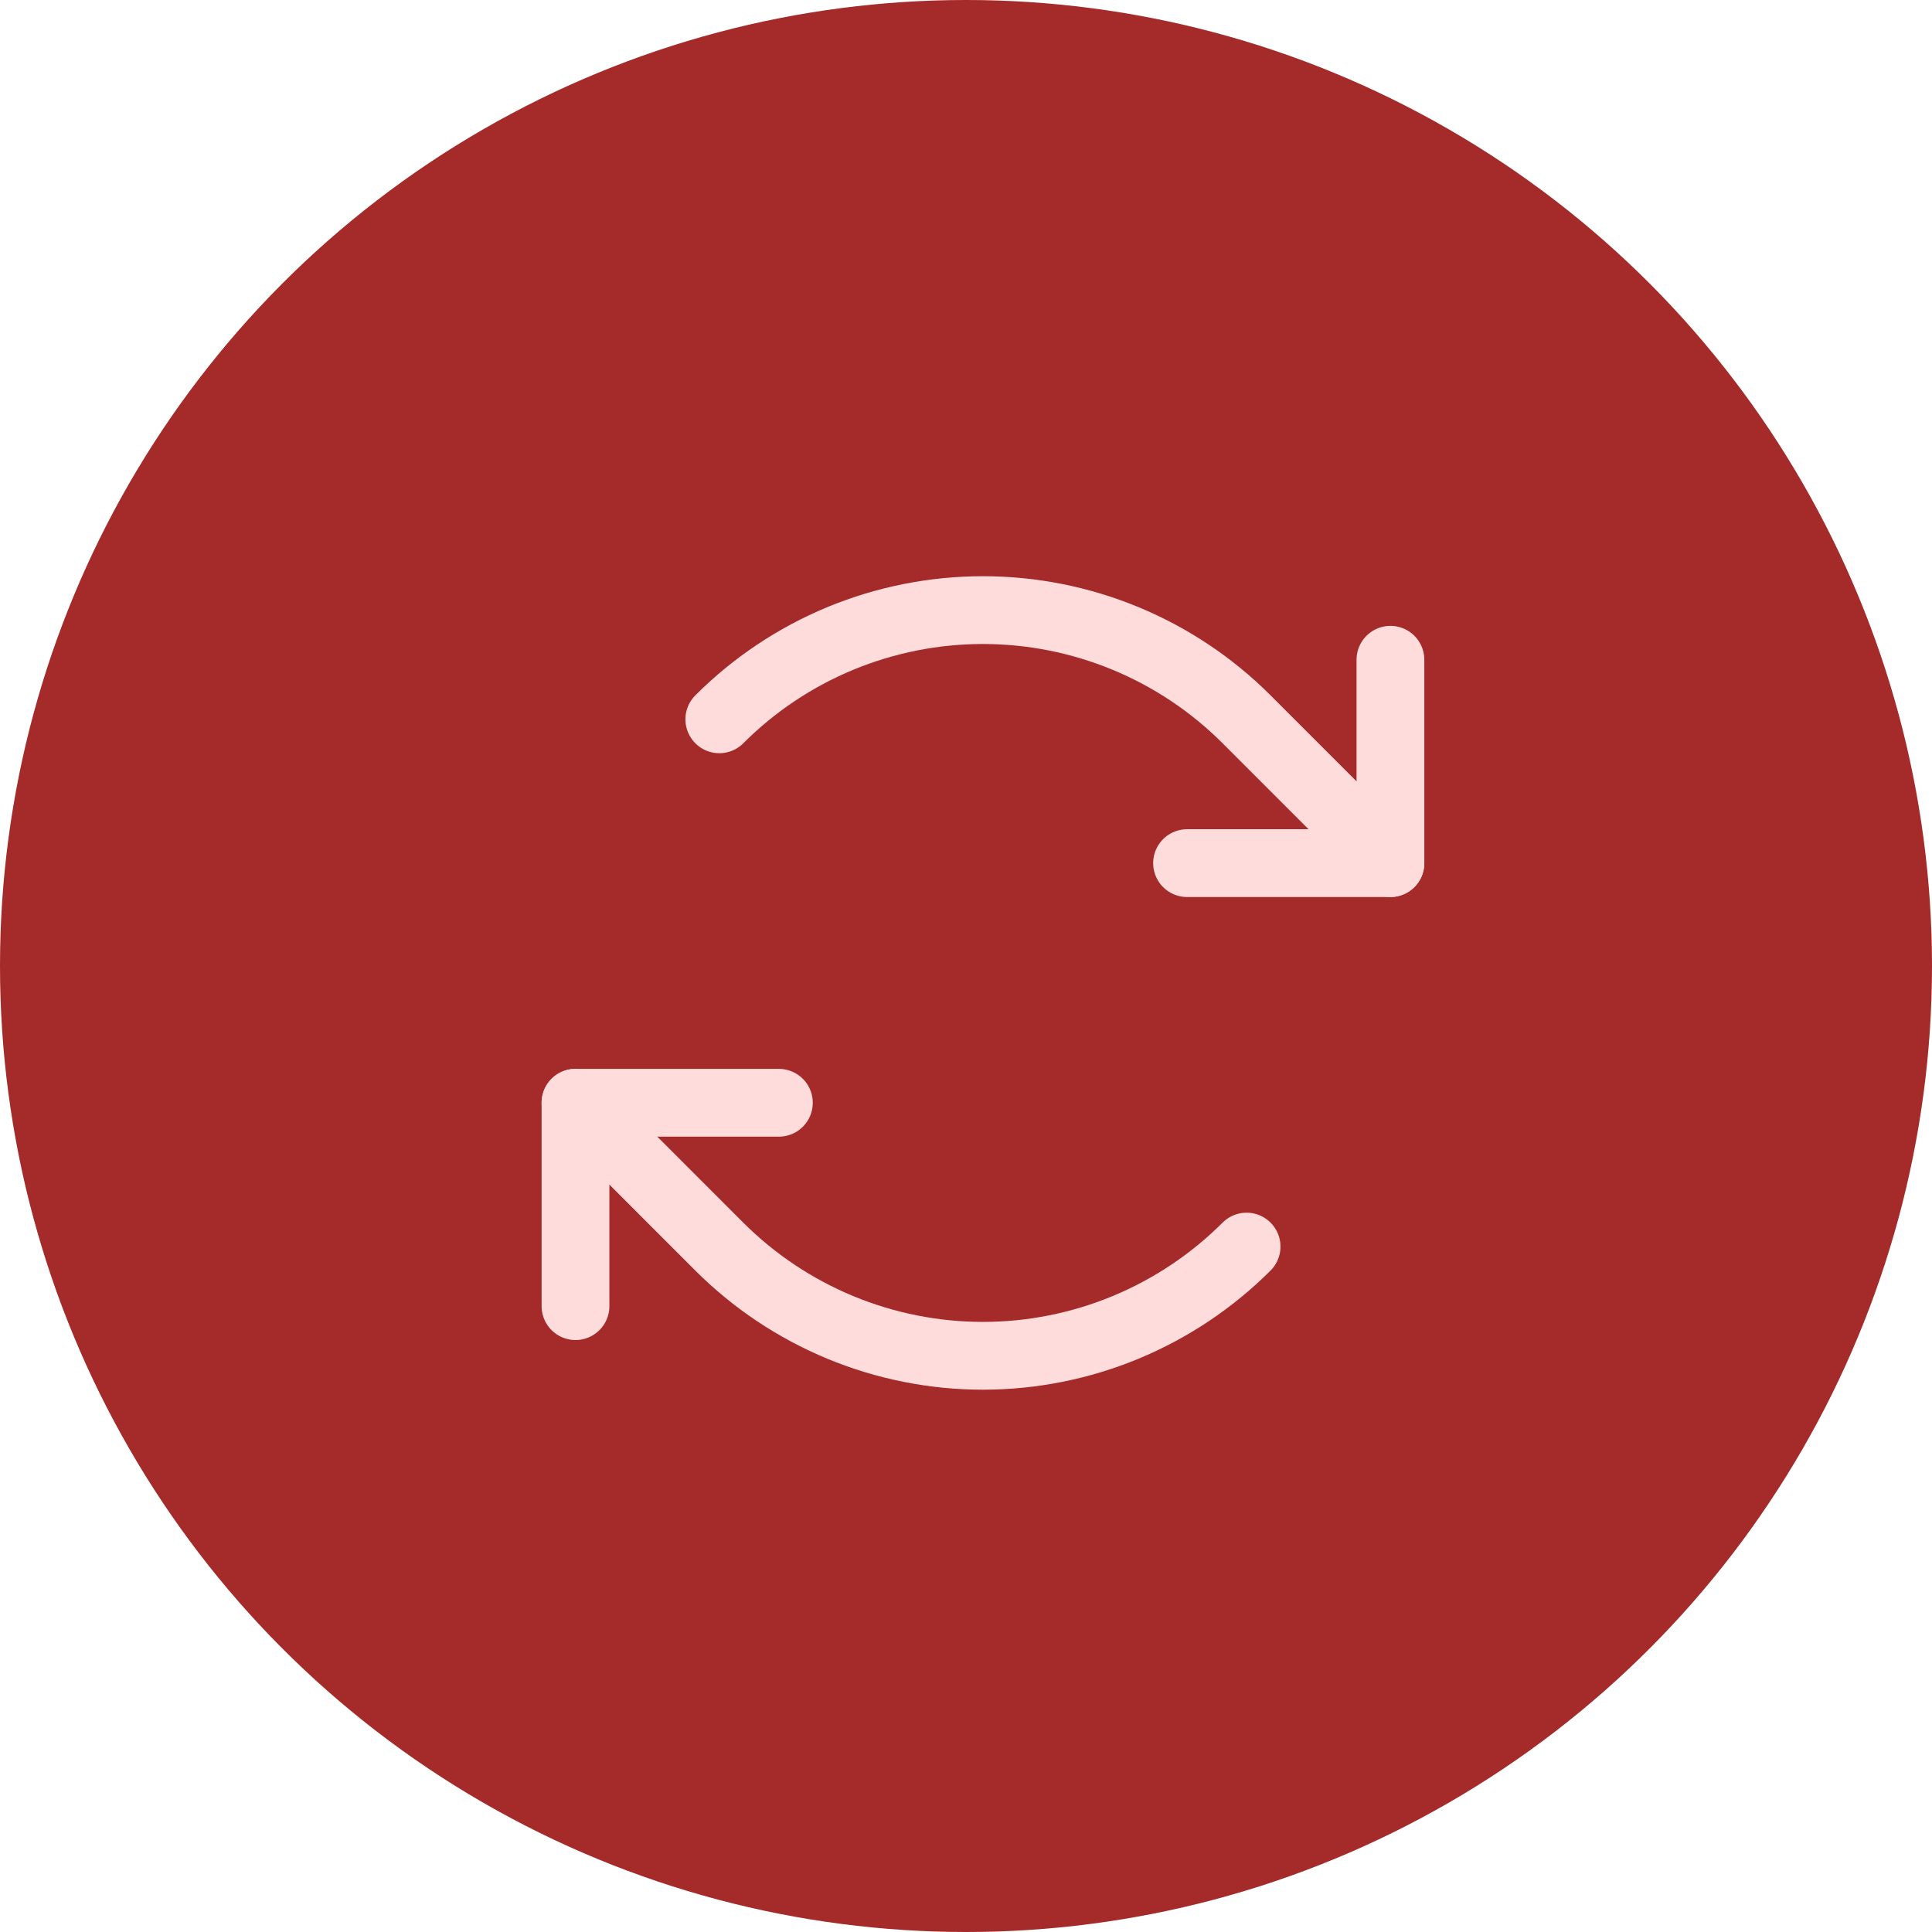 <svg xmlns="http://www.w3.org/2000/svg" width="57" height="57" viewBox="0 0 57 57" fill="none"><g id="Backtesting" clip-path="url(#clip0_2494_11373)"><circle id="Ellipse 12" cx="28.5" cy="28.5" r="28.5" fill="#A52A2A"></circle><path id="Vector" d="M35.022 25.465H41.022V19.465" stroke="#FFDCDC" stroke-width="2" stroke-linecap="round" stroke-linejoin="round"></path><path id="Vector_2" d="M21.222 21.222C22.243 20.2 23.456 19.39 24.79 18.837C26.125 18.285 27.555 18 29 18C30.444 18 31.875 18.285 33.209 18.837C34.544 19.39 35.757 20.2 36.778 21.222L41.021 25.465" stroke="#FFDCDC" stroke-width="2" stroke-linecap="round" stroke-linejoin="round"></path><path id="Vector_3" d="M22.979 32.535H16.979V38.535" stroke="#FFDCDC" stroke-width="2" stroke-linecap="round" stroke-linejoin="round"></path><path id="Vector_4" d="M36.778 36.778C35.756 37.799 34.543 38.609 33.209 39.162C31.874 39.715 30.444 40 28.999 40C27.555 40 26.124 39.715 24.79 39.162C23.455 38.609 22.243 37.799 21.221 36.778L16.979 32.535" stroke="#FFDCDC" stroke-width="2" stroke-linecap="round" stroke-linejoin="round"></path></g><defs><clipPath id="clip0_2494_11373"><rect width="57" height="57" fill="white"></rect></clipPath></defs></svg>